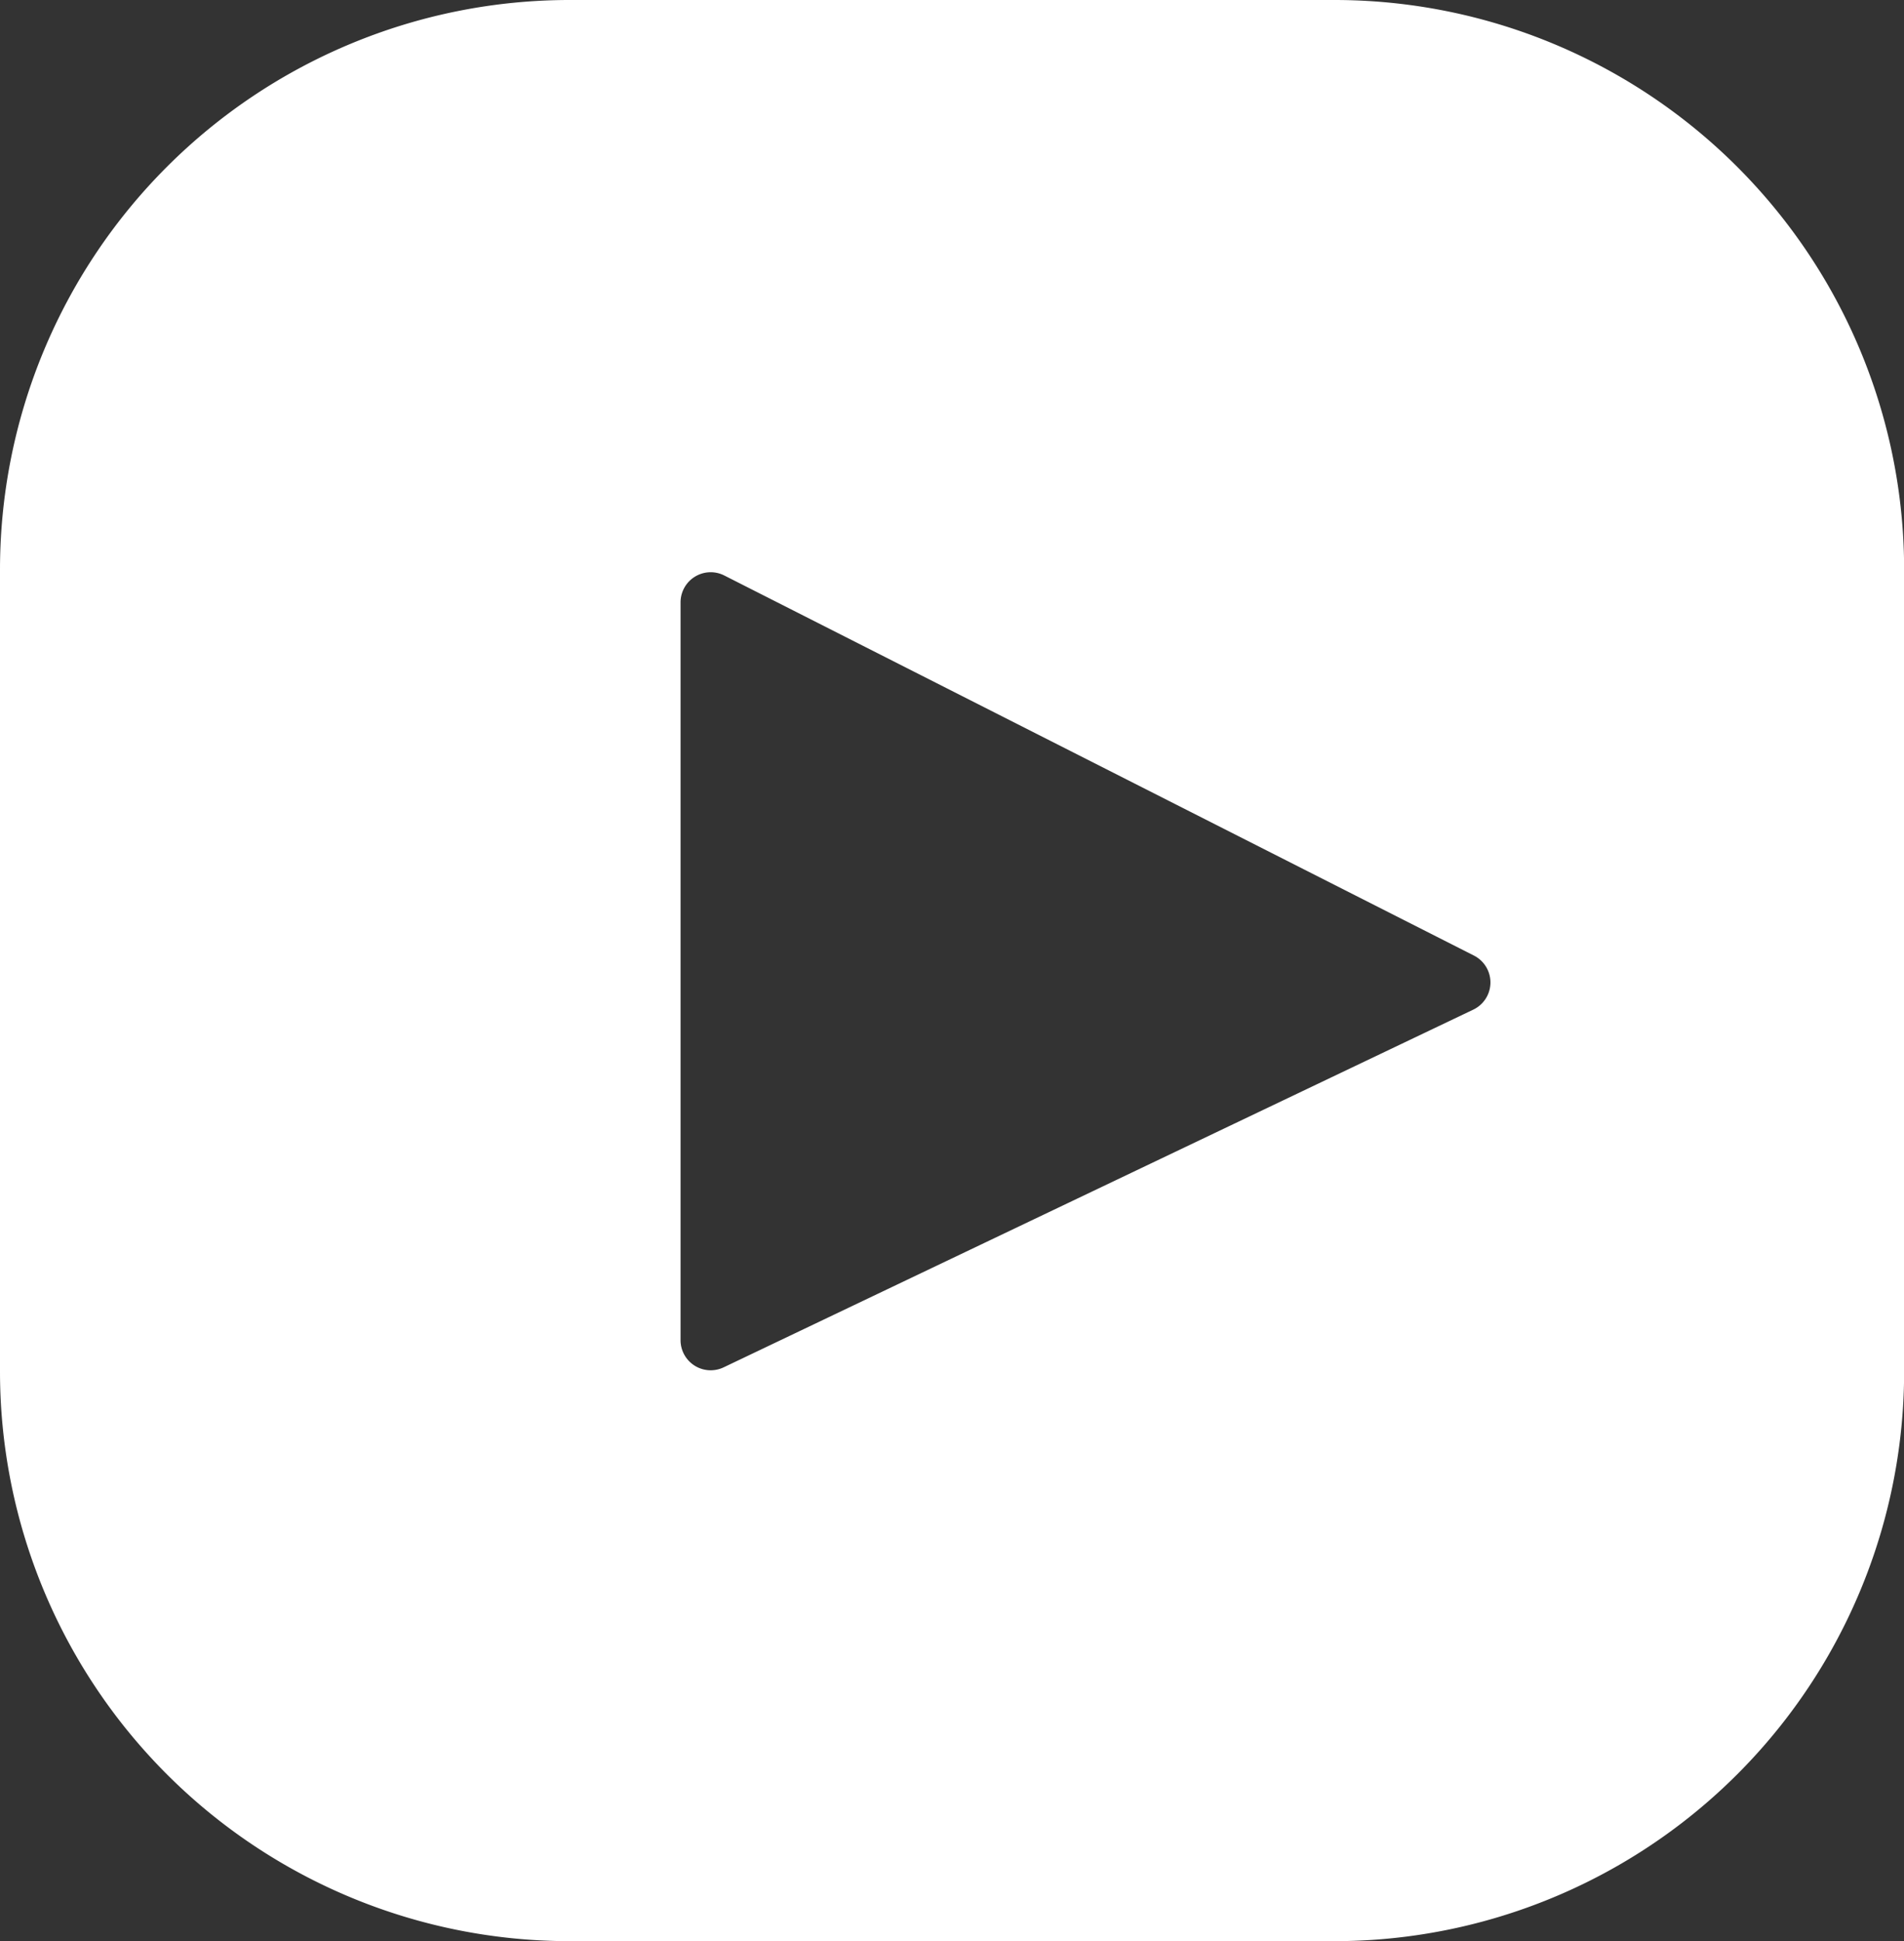 <?xml version="1.0" encoding="UTF-8"?> <svg xmlns="http://www.w3.org/2000/svg" width="14.73" height="15.015" viewBox="0 0 14.73 15.015"><rect x="0" y="0" width="14.73" height="15.015" fill="#333333" stroke="none"/><path id="Path_8618" data-name="Path 8618" d="M951.862,152.871h-5.917a4.407,4.407,0,0,0-4.407,4.407v6.2a4.407,4.407,0,0,0,4.407,4.407h5.917a4.407,4.407,0,0,0,4.407-4.407v-6.2A4.407,4.407,0,0,0,951.862,152.871Zm1.074,7.809-5.8,2.767a.233.233,0,0,1-.333-.21V157.53a.233.233,0,0,1,.338-.208l5.8,2.94A.233.233,0,0,1,952.936,160.68Z" transform="translate(-941.538 -152.871)" fill="#FFFFFF"></path></svg> 